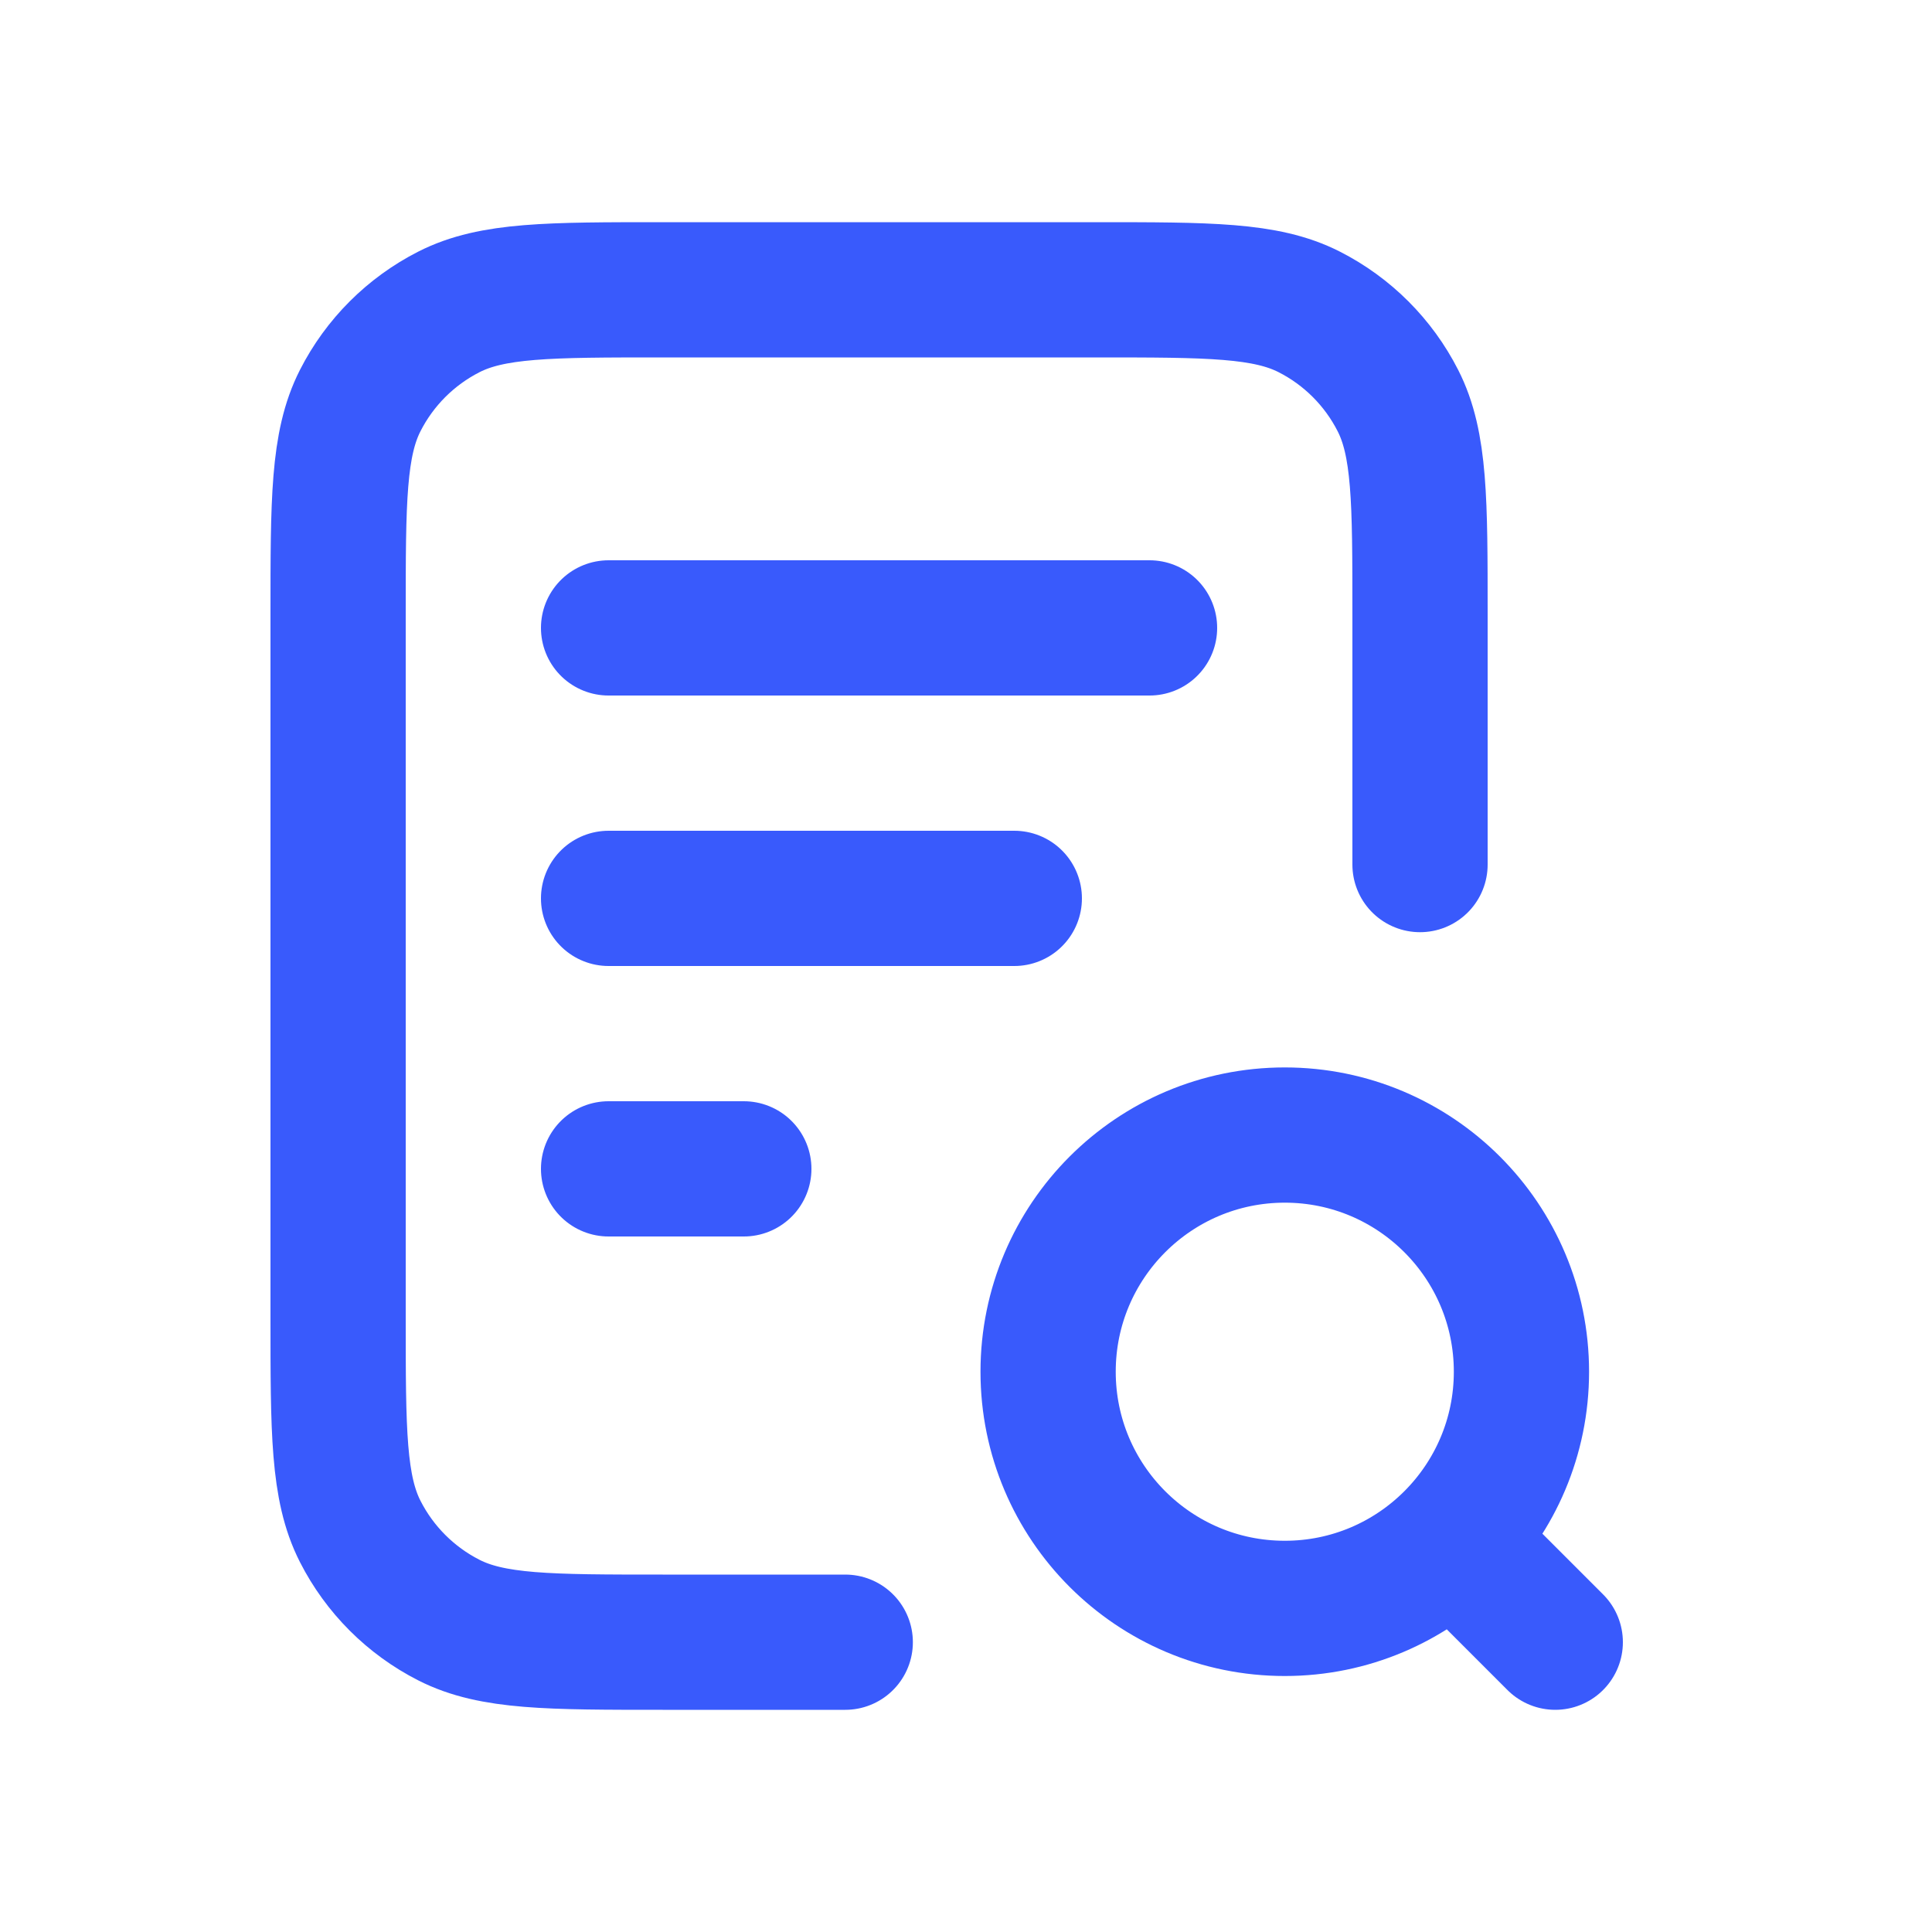 <svg width="40" height="40" viewBox="0 0 40 40" fill="none" xmlns="http://www.w3.org/2000/svg">
<path d="M21 18.6H12.6M15.4 24.2H12.6M23.8 13H12.6M29.4 17.9V12.72C29.4 10.368 29.4 9.192 28.942 8.293C28.54 7.503 27.897 6.86 27.107 6.458C26.208 6 25.032 6 22.68 6H13.72C11.368 6 10.192 6 9.293 6.458C8.503 6.86 7.86 7.503 7.458 8.293C7 9.192 7 10.368 7 12.72V27.28C7 29.632 7 30.808 7.458 31.707C7.86 32.497 8.503 33.14 9.293 33.542C10.192 34 11.368 34 13.72 34H17.5M32.2 34L30.1 31.9M31.5 28.4C31.5 31.106 29.306 33.3 26.6 33.3C23.894 33.3 21.7 31.106 21.7 28.4C21.7 25.694 23.894 23.5 26.6 23.5C29.306 23.5 31.5 25.694 31.5 28.4Z" stroke="#395AFC" stroke-width="2.8" stroke-linecap="round" stroke-linejoin="round"/>
</svg>
